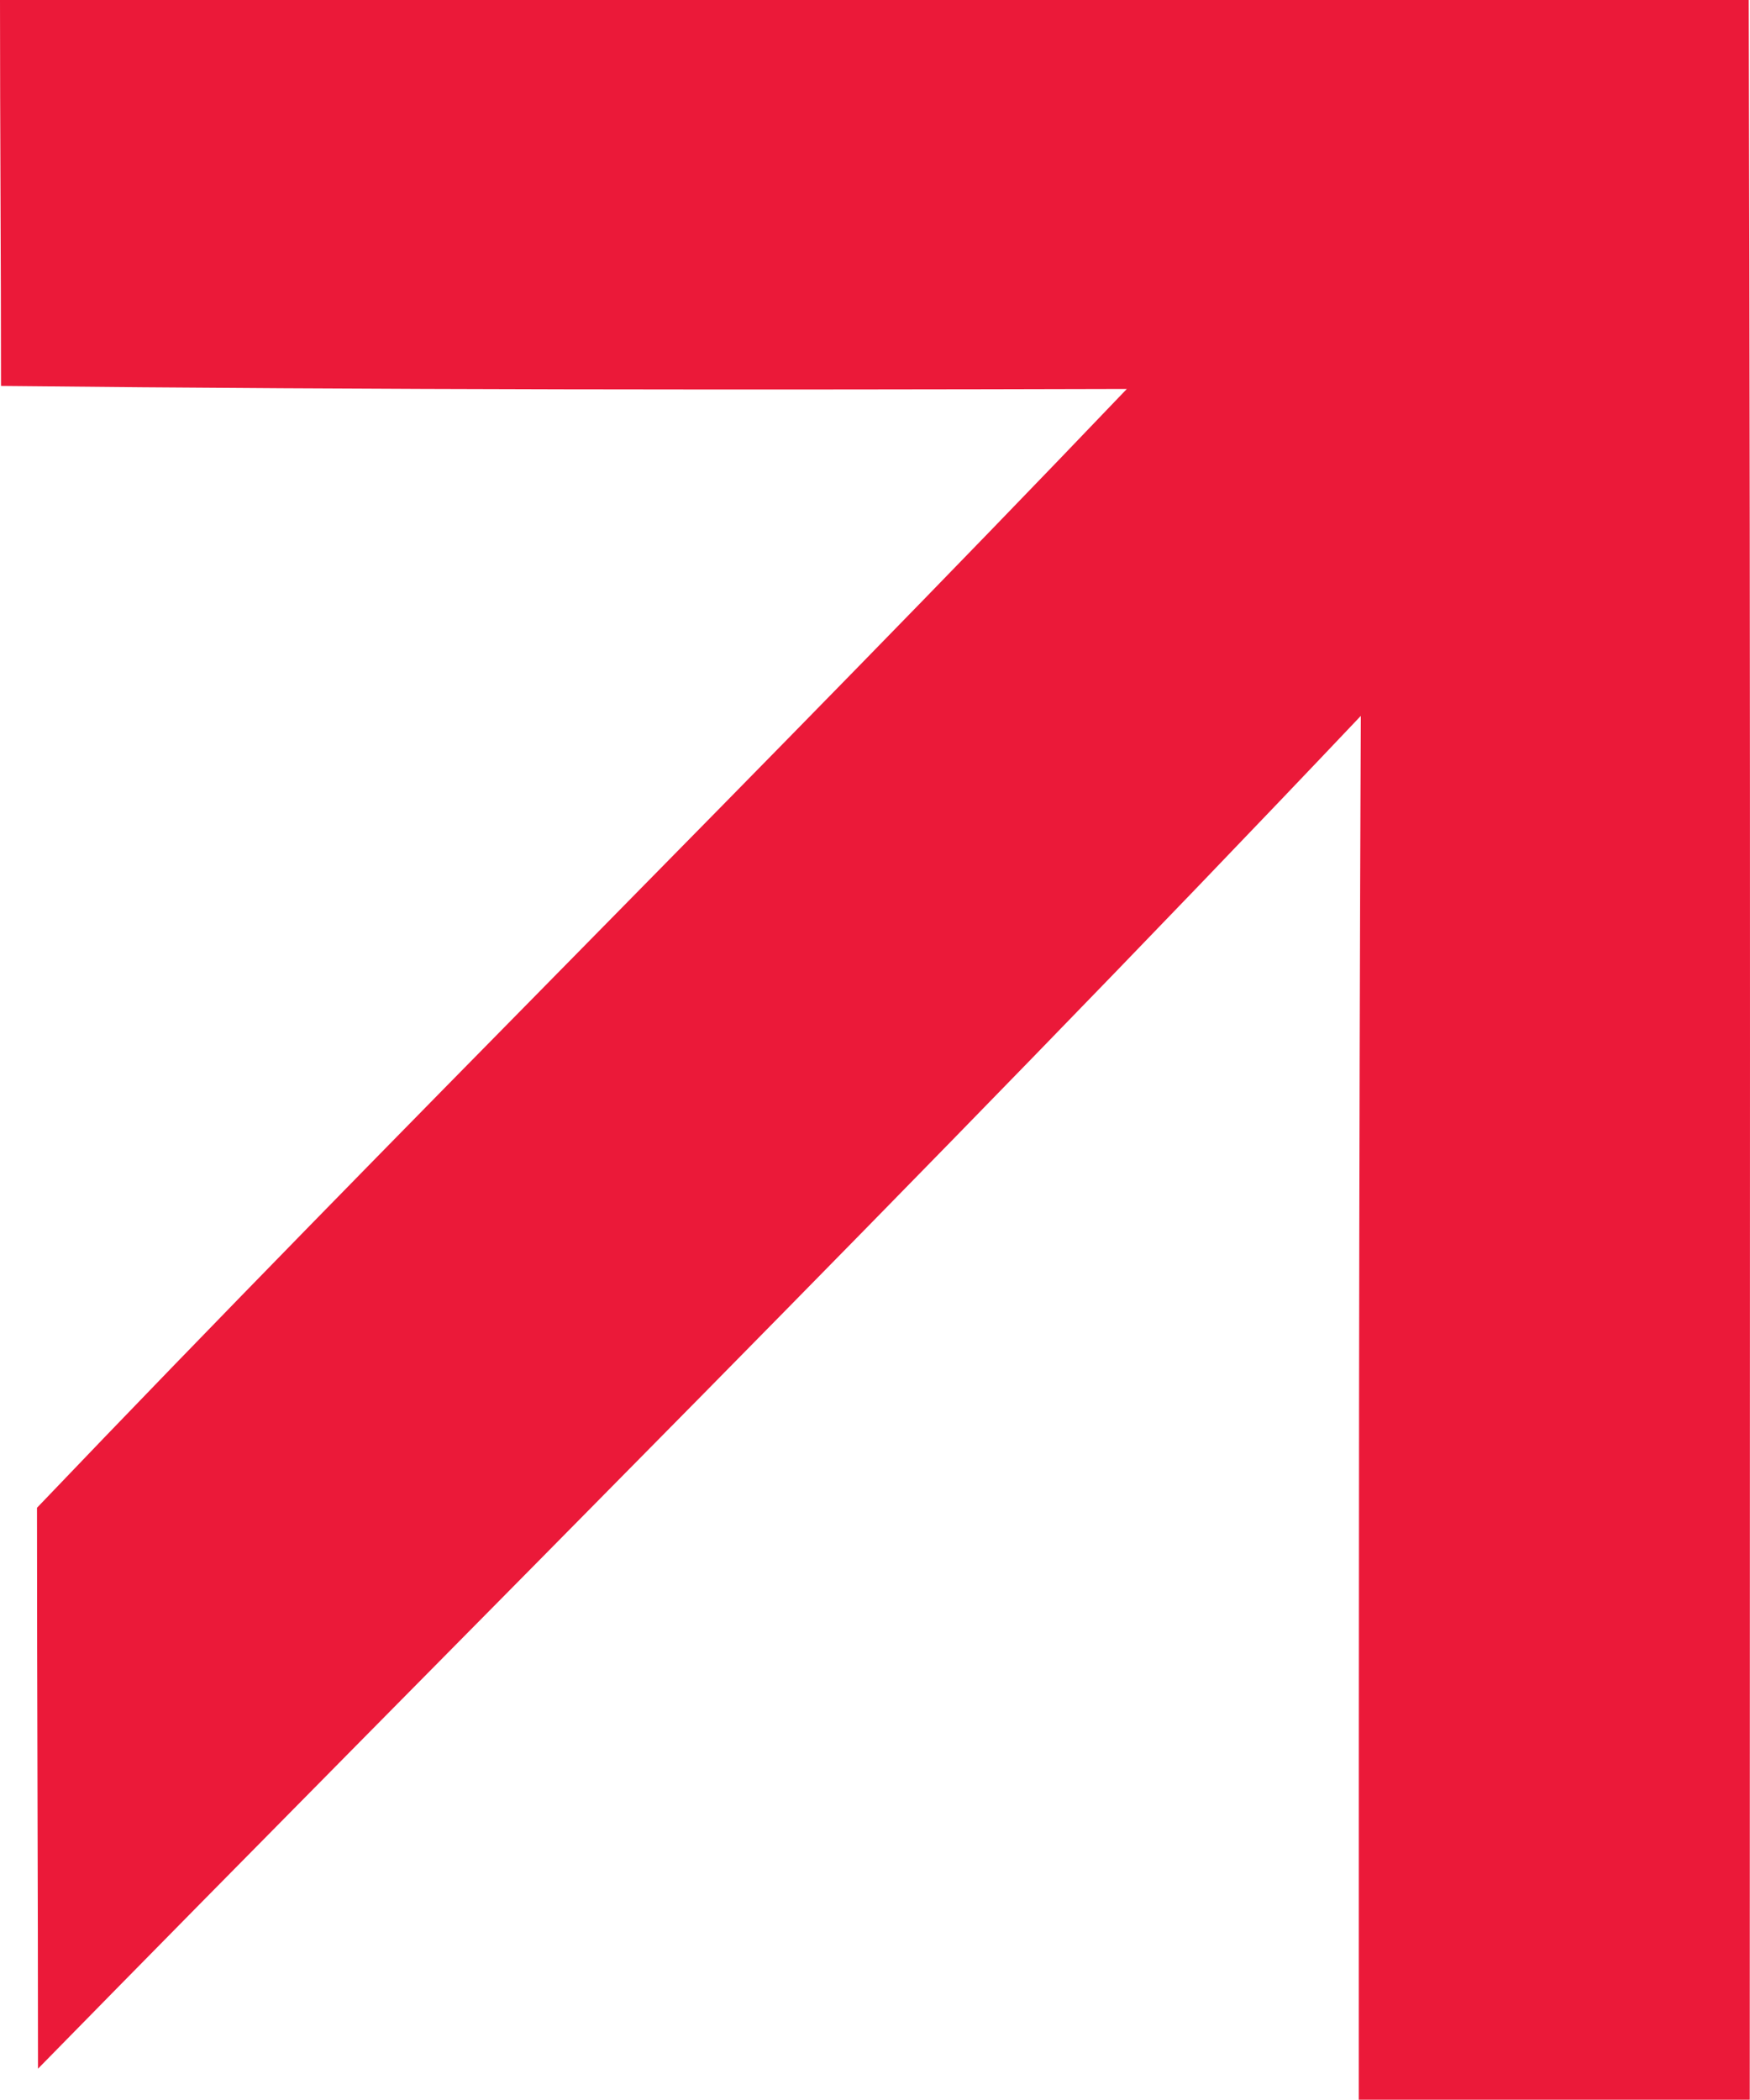 <?xml version="1.0" encoding="UTF-8"?>
<svg id="Layer_1" data-name="Layer 1" xmlns="http://www.w3.org/2000/svg" viewBox="0 0 11568.32 13880">
  <defs>
    <style>
      .cls-1 {
        fill: #eb1939;
        stroke-width: 0px;
      }
    </style>
  </defs>
  <path class="cls-1" d="M0,0h11560.06c13.22,4626.67,6.61,9253.33,6.61,13880h-2584.32c0-3046.99,0-6100.59,13.22-9147.58C6127.03,7759.58,3165.96,10700.82,251.16,13675.1c0-1235.98-6.61-2471.96-6.61-3707.94,2379.43-2491.79,4831.56-4910.88,7204.38-7396.06-2478.57,6.61-4963.75,6.61-7442.32-19.83C6.61,1705.26,0,852.63,0,0Z"/>
</svg>